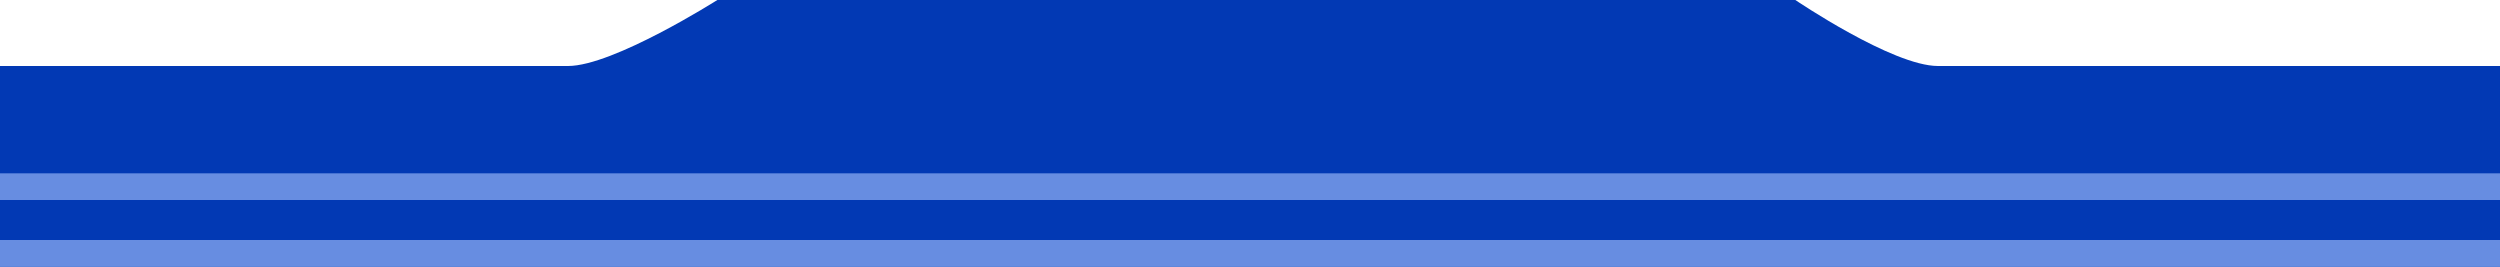 <?xml version="1.0" encoding="utf-8"?>
<!-- Generator: Adobe Illustrator 27.8.1, SVG Export Plug-In . SVG Version: 6.00 Build 0)  -->
<svg version="1.1" id="Hero_Pattern_Ziploc" xmlns="http://www.w3.org/2000/svg" xmlns:xlink="http://www.w3.org/1999/xlink" x="0px" y="0px"
	 viewBox="0 0 375 40" style="enable-background:new 0 0 375 40;" xml:space="preserve">
<style type="text/css">
	.st0{fill:#0239B4;}
	.st1{fill:#678DE1;}
</style>
<path class="st0" d="M0,40V9.9h85.2C92,9.9,107.6,0,107.6,0h161.7c0,0,14.6,9.9,21.4,9.9H375V40H0z"/>
<rect y="26" class="st1" width="375" height="4"/>
<rect y="36" class="st1" width="375" height="4"/>
</svg>
